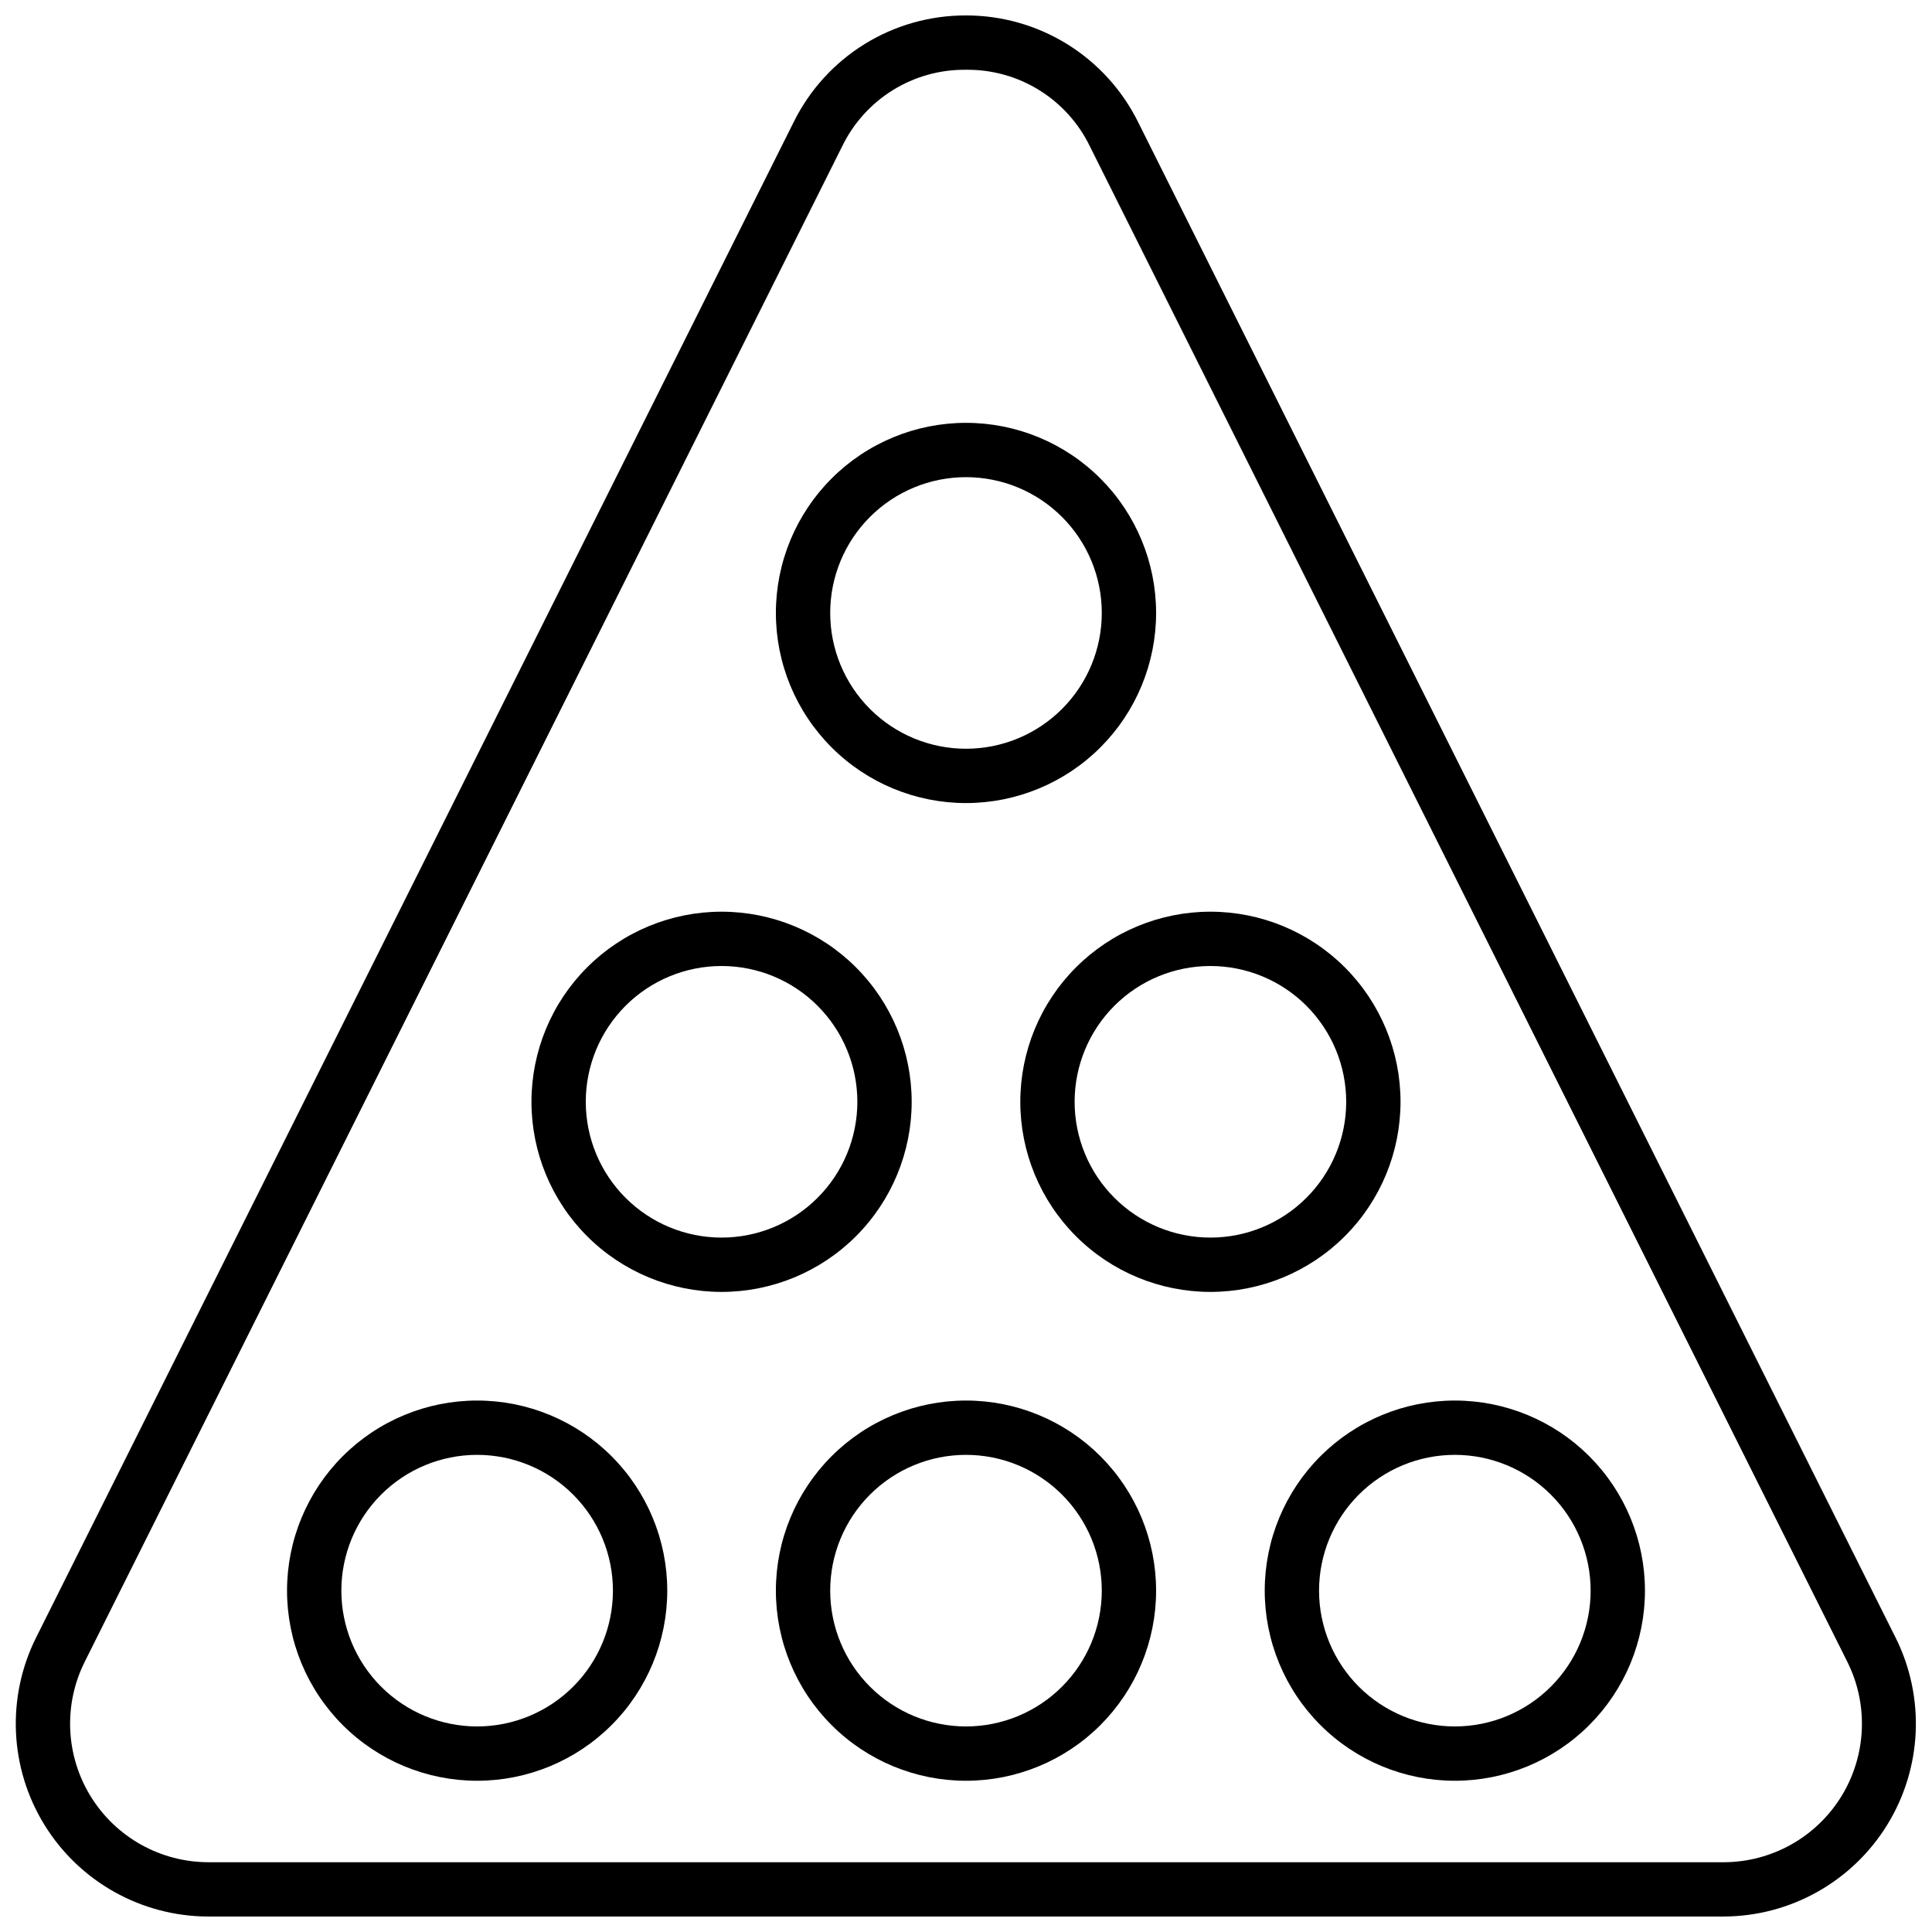 <?xml version="1.0" encoding="UTF-8"?>
<!-- Uploaded to: SVG Repo, www.svgrepo.com, Generator: SVG Repo Mixer Tools -->
<svg width="800px" height="800px" version="1.1" viewBox="144 144 512 512" xmlns="http://www.w3.org/2000/svg">
 <defs>
  <clipPath id="a">
   <path d="m148.09 148.09h503.81v503.81h-503.81z"/>
  </clipPath>
 </defs>
 <g clip-path="url(#a)">
  <path d="m600.8 651.9h-401.61c-17.688-0.031-34.098-9.207-43.391-24.258-9.289-15.047-10.137-33.832-2.242-49.656l200.8-401.68c4.211-8.5 10.719-15.645 18.781-20.633 8.066-4.984 17.367-7.613 26.852-7.582 9.488-0.016 18.789 2.625 26.855 7.625 8.062 5 14.566 12.156 18.773 20.66l200.73 401.61h0.004c7.891 15.812 7.047 34.582-2.227 49.629-9.273 15.043-25.66 24.23-43.336 24.285zm-200.8-489.41c-6.836-0.082-13.551 1.781-19.363 5.379-5.809 3.594-10.48 8.766-13.457 14.918l-200.73 401.61c-5.68 11.363-5.078 24.855 1.59 35.672 6.668 10.816 18.453 17.414 31.16 17.441h401.61c12.707-0.027 24.492-6.625 31.16-17.441 6.668-10.816 7.269-24.309 1.59-35.672l-200.73-401.61c-2.977-6.152-7.644-11.324-13.457-14.918-5.812-3.598-12.527-5.461-19.359-5.379z"/>
 </g>
 <path d="m270.45 615.92c-13.363 0-26.18-5.309-35.625-14.758-9.449-9.449-14.758-22.262-14.758-35.625 0-13.359 5.309-26.176 14.758-35.625 9.445-9.445 22.262-14.754 35.625-14.754 13.359 0 26.176 5.309 35.621 14.754 9.449 9.449 14.758 22.266 14.758 35.625 0 13.363-5.309 26.176-14.758 35.625-9.445 9.449-22.262 14.758-35.621 14.758zm0-86.367c-9.547 0-18.699 3.789-25.449 10.539-6.746 6.75-10.539 15.902-10.539 25.445 0 9.547 3.793 18.699 10.539 25.445 6.75 6.75 15.902 10.543 25.449 10.543 9.543 0 18.695-3.793 25.445-10.543 6.746-6.746 10.539-15.898 10.539-25.445 0-9.543-3.793-18.695-10.539-25.445-6.75-6.75-15.902-10.539-25.445-10.539z"/>
 <path d="m400 615.92c-13.363 0-26.18-5.309-35.625-14.758-9.449-9.449-14.758-22.262-14.758-35.625 0-13.359 5.309-26.176 14.758-35.625 9.445-9.445 22.262-14.754 35.625-14.754 13.359 0 26.176 5.309 35.625 14.754 9.445 9.449 14.754 22.266 14.754 35.625 0 13.363-5.309 26.176-14.754 35.625-9.449 9.449-22.266 14.758-35.625 14.758zm0-86.367c-9.547 0-18.699 3.789-25.449 10.539-6.746 6.75-10.539 15.902-10.539 25.445 0 9.547 3.793 18.699 10.539 25.445 6.75 6.75 15.902 10.543 25.449 10.543 9.543 0 18.695-3.793 25.445-10.543 6.75-6.746 10.539-15.898 10.539-25.445 0-9.543-3.789-18.695-10.539-25.445s-15.902-10.539-25.445-10.539z"/>
 <path d="m529.55 615.92c-13.363 0-26.176-5.309-35.625-14.758-9.449-9.449-14.758-22.262-14.758-35.625 0-13.359 5.309-26.176 14.758-35.625 9.449-9.445 22.262-14.754 35.625-14.754 13.359 0 26.176 5.309 35.625 14.754 9.445 9.449 14.754 22.266 14.754 35.625 0 13.363-5.309 26.176-14.754 35.625-9.449 9.449-22.266 14.758-35.625 14.758zm0-86.367c-9.547 0-18.699 3.789-25.449 10.539-6.746 6.75-10.539 15.902-10.539 25.445 0 9.547 3.793 18.699 10.539 25.445 6.75 6.75 15.902 10.543 25.449 10.543 9.543 0 18.695-3.793 25.445-10.543 6.75-6.746 10.539-15.898 10.539-25.445 0-9.543-3.789-18.695-10.539-25.445s-15.902-10.539-25.445-10.539z"/>
 <path d="m335.22 486.37c-13.363 0-26.176-5.309-35.625-14.758-9.449-9.449-14.754-22.262-14.754-35.625 0-13.359 5.305-26.176 14.754-35.625 9.449-9.449 22.262-14.754 35.625-14.754 13.363 0 26.176 5.305 35.625 14.754 9.449 9.449 14.758 22.266 14.758 35.625 0 13.363-5.309 26.176-14.758 35.625-9.449 9.449-22.262 14.758-35.625 14.758zm0-86.367c-9.543 0-18.695 3.789-25.445 10.539s-10.539 15.902-10.539 25.445 3.789 18.699 10.539 25.445c6.75 6.75 15.902 10.543 25.445 10.543 9.543 0 18.699-3.793 25.445-10.543 6.75-6.746 10.543-15.902 10.543-25.445s-3.793-18.695-10.543-25.445c-6.746-6.75-15.902-10.539-25.445-10.539z"/>
 <path d="m464.77 486.37c-13.359 0-26.176-5.309-35.625-14.758-9.449-9.449-14.754-22.262-14.754-35.625 0-13.359 5.305-26.176 14.754-35.625 9.449-9.449 22.266-14.754 35.625-14.754 13.363 0 26.176 5.305 35.625 14.754 9.449 9.449 14.758 22.266 14.758 35.625 0 13.363-5.309 26.176-14.758 35.625-9.449 9.449-22.262 14.758-35.625 14.758zm0-86.367c-9.543 0-18.695 3.789-25.445 10.539s-10.539 15.902-10.539 25.445 3.789 18.699 10.539 25.445c6.75 6.75 15.902 10.543 25.445 10.543 9.543 0 18.699-3.793 25.445-10.543 6.75-6.746 10.543-15.902 10.543-25.445s-3.793-18.695-10.543-25.445c-6.746-6.75-15.902-10.539-25.445-10.539z"/>
 <path d="m400 356.82c-13.363 0-26.18-5.309-35.625-14.758-9.449-9.449-14.758-22.262-14.758-35.625 0-13.363 5.309-26.176 14.758-35.625 9.445-9.449 22.262-14.754 35.625-14.754 13.359 0 26.176 5.305 35.625 14.754 9.445 9.449 14.754 22.262 14.754 35.625 0 13.363-5.309 26.176-14.754 35.625-9.449 9.449-22.266 14.758-35.625 14.758zm0-86.367c-9.547 0-18.699 3.789-25.449 10.539-6.746 6.75-10.539 15.902-10.539 25.445 0 9.543 3.793 18.699 10.539 25.445 6.75 6.75 15.902 10.543 25.449 10.543 9.543 0 18.695-3.793 25.445-10.543 6.75-6.746 10.539-15.902 10.539-25.445 0-9.543-3.789-18.695-10.539-25.445s-15.902-10.539-25.445-10.539z"/>
</svg>